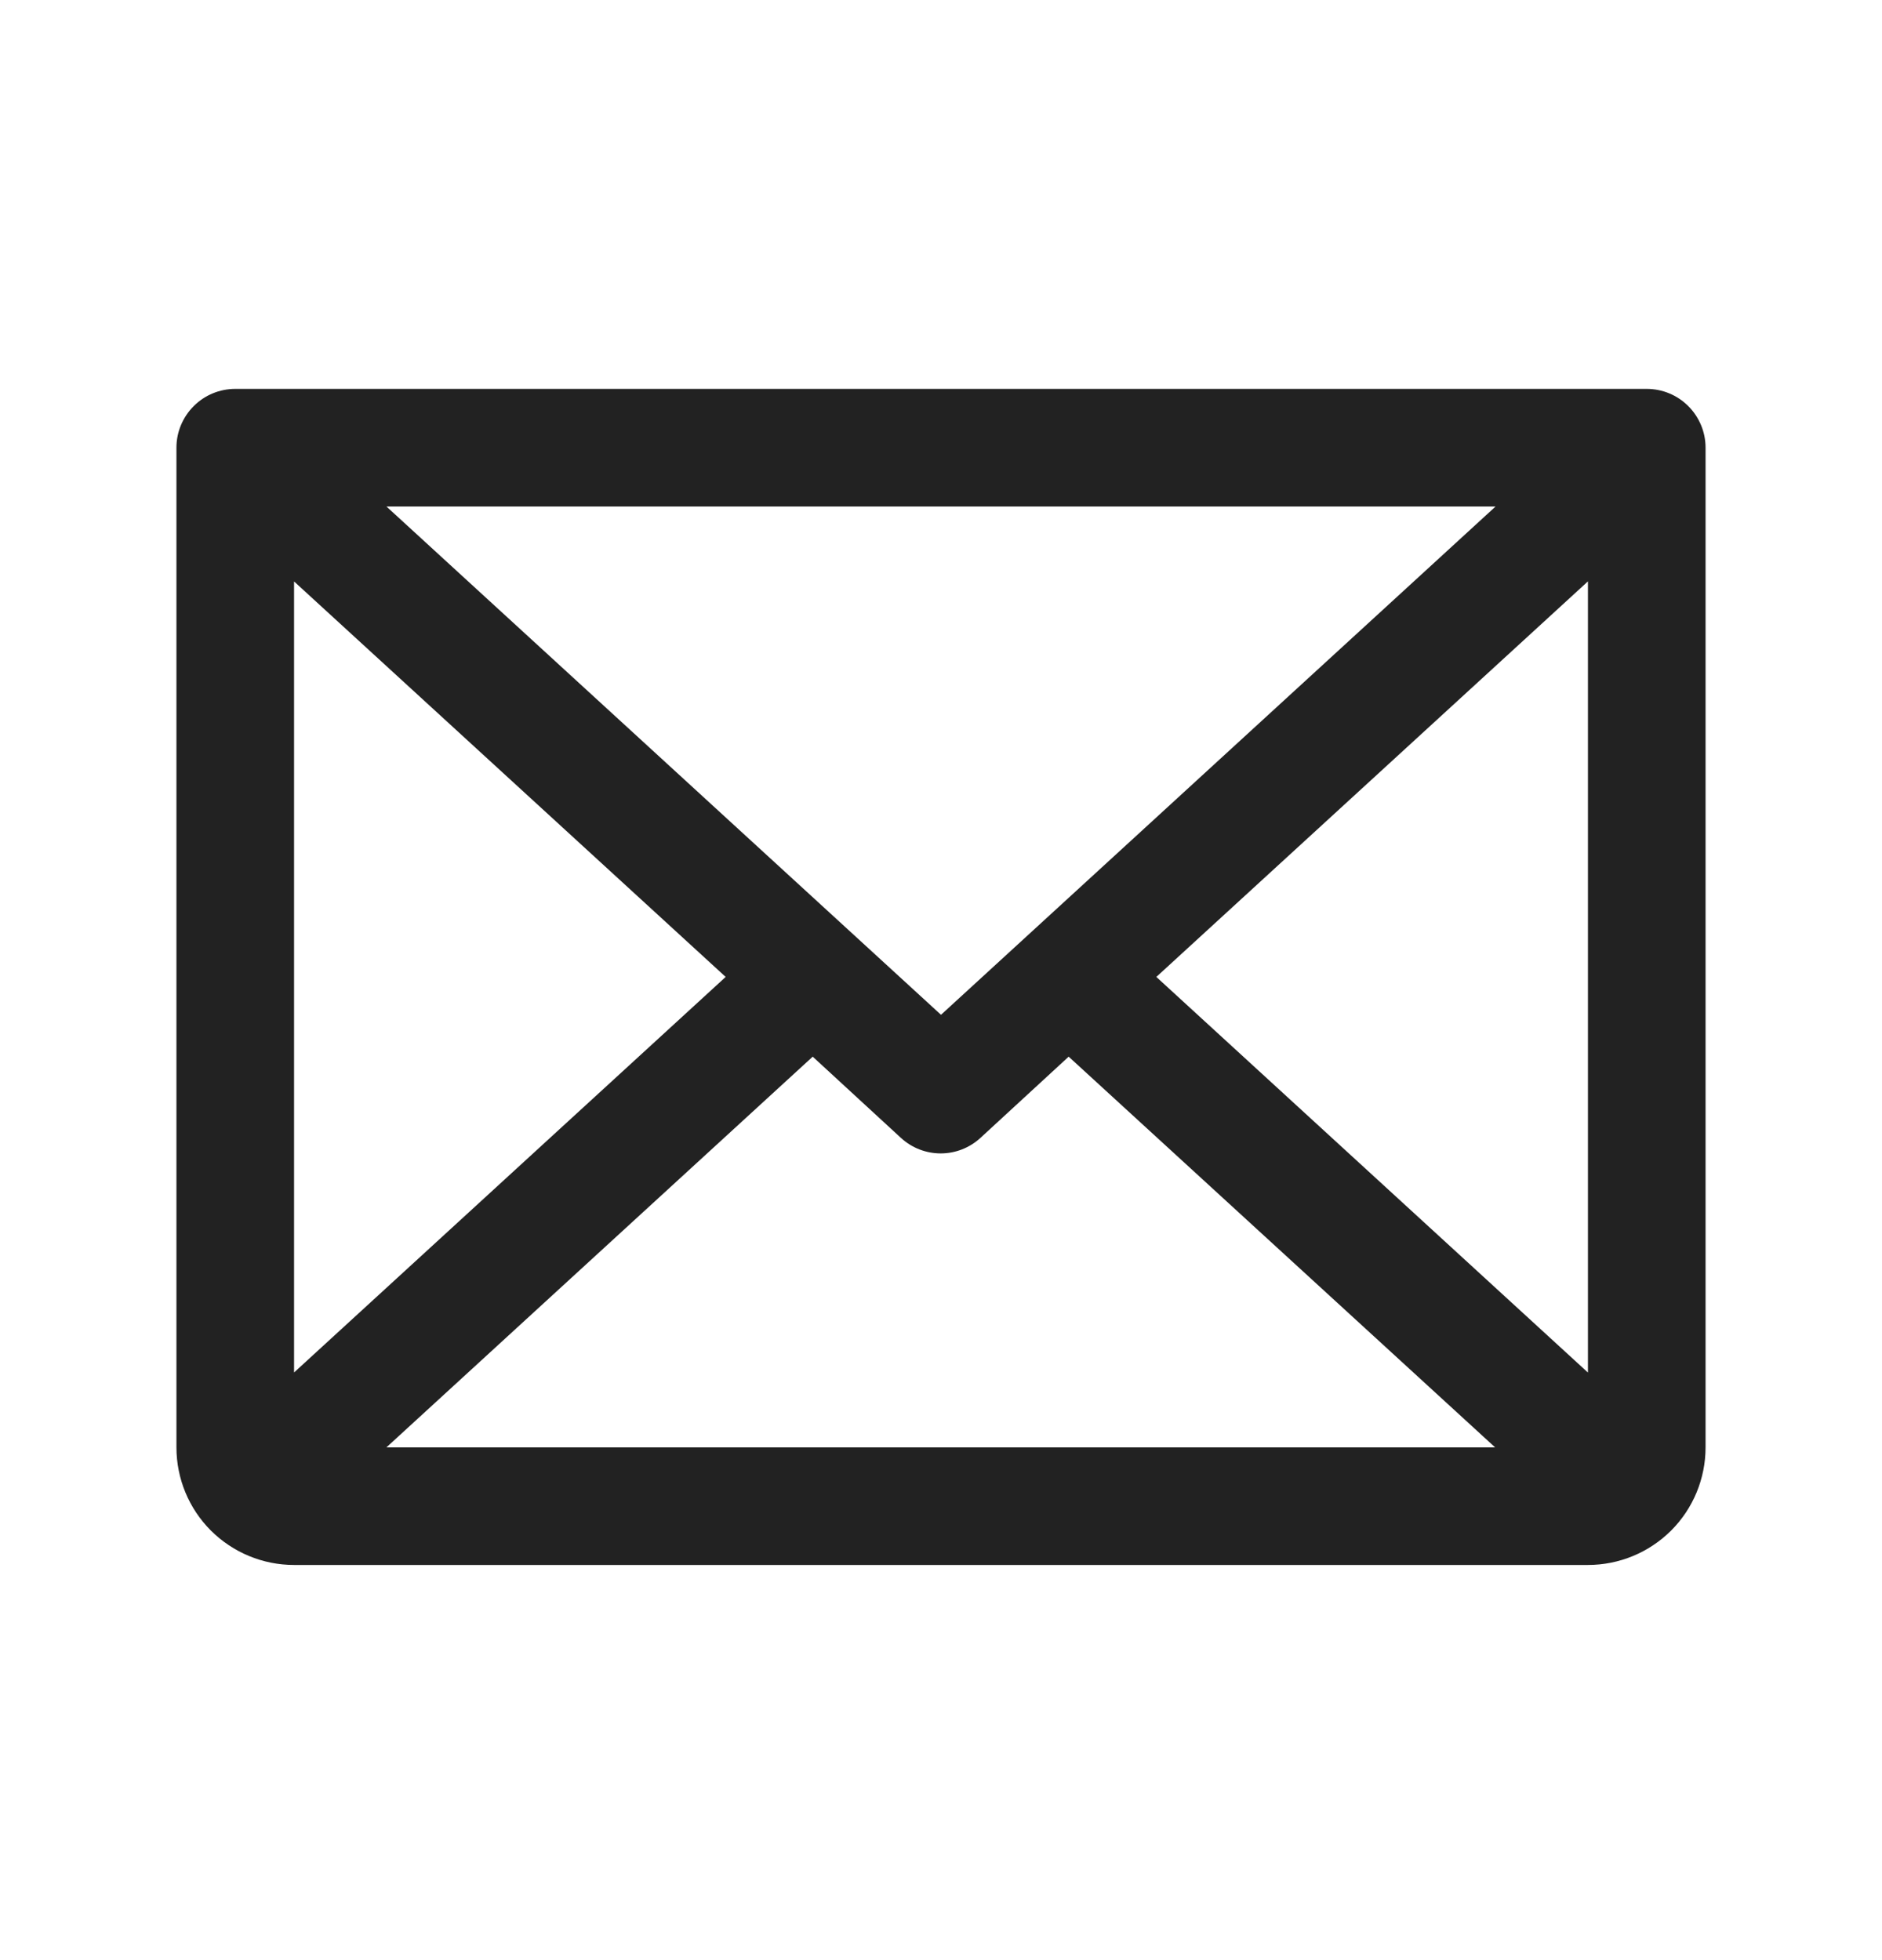 <svg width="24" height="25" viewBox="0 0 24 25" fill="none" xmlns="http://www.w3.org/2000/svg">
<path d="M21 4.96H3C2.801 4.96 2.61 5.039 2.47 5.18C2.329 5.321 2.25 5.511 2.25 5.71V18.46C2.25 18.858 2.408 19.24 2.689 19.521C2.971 19.802 3.352 19.96 3.75 19.96H20.25C20.648 19.96 21.029 19.802 21.311 19.521C21.592 19.24 21.75 18.858 21.75 18.46V5.71C21.75 5.511 21.671 5.321 21.53 5.18C21.39 5.039 21.199 4.96 21 4.96ZM12 12.943L4.928 6.46H19.072L12 12.943ZM9.254 12.46L3.75 17.505V7.416L9.254 12.46ZM10.364 13.477L11.489 14.513C11.627 14.64 11.808 14.711 11.996 14.711C12.184 14.711 12.365 14.64 12.503 14.513L13.628 13.477L19.066 18.46H4.928L10.364 13.477ZM14.746 12.46L20.25 7.415V17.506L14.746 12.46Z" fill="#222222"/>
</svg>

